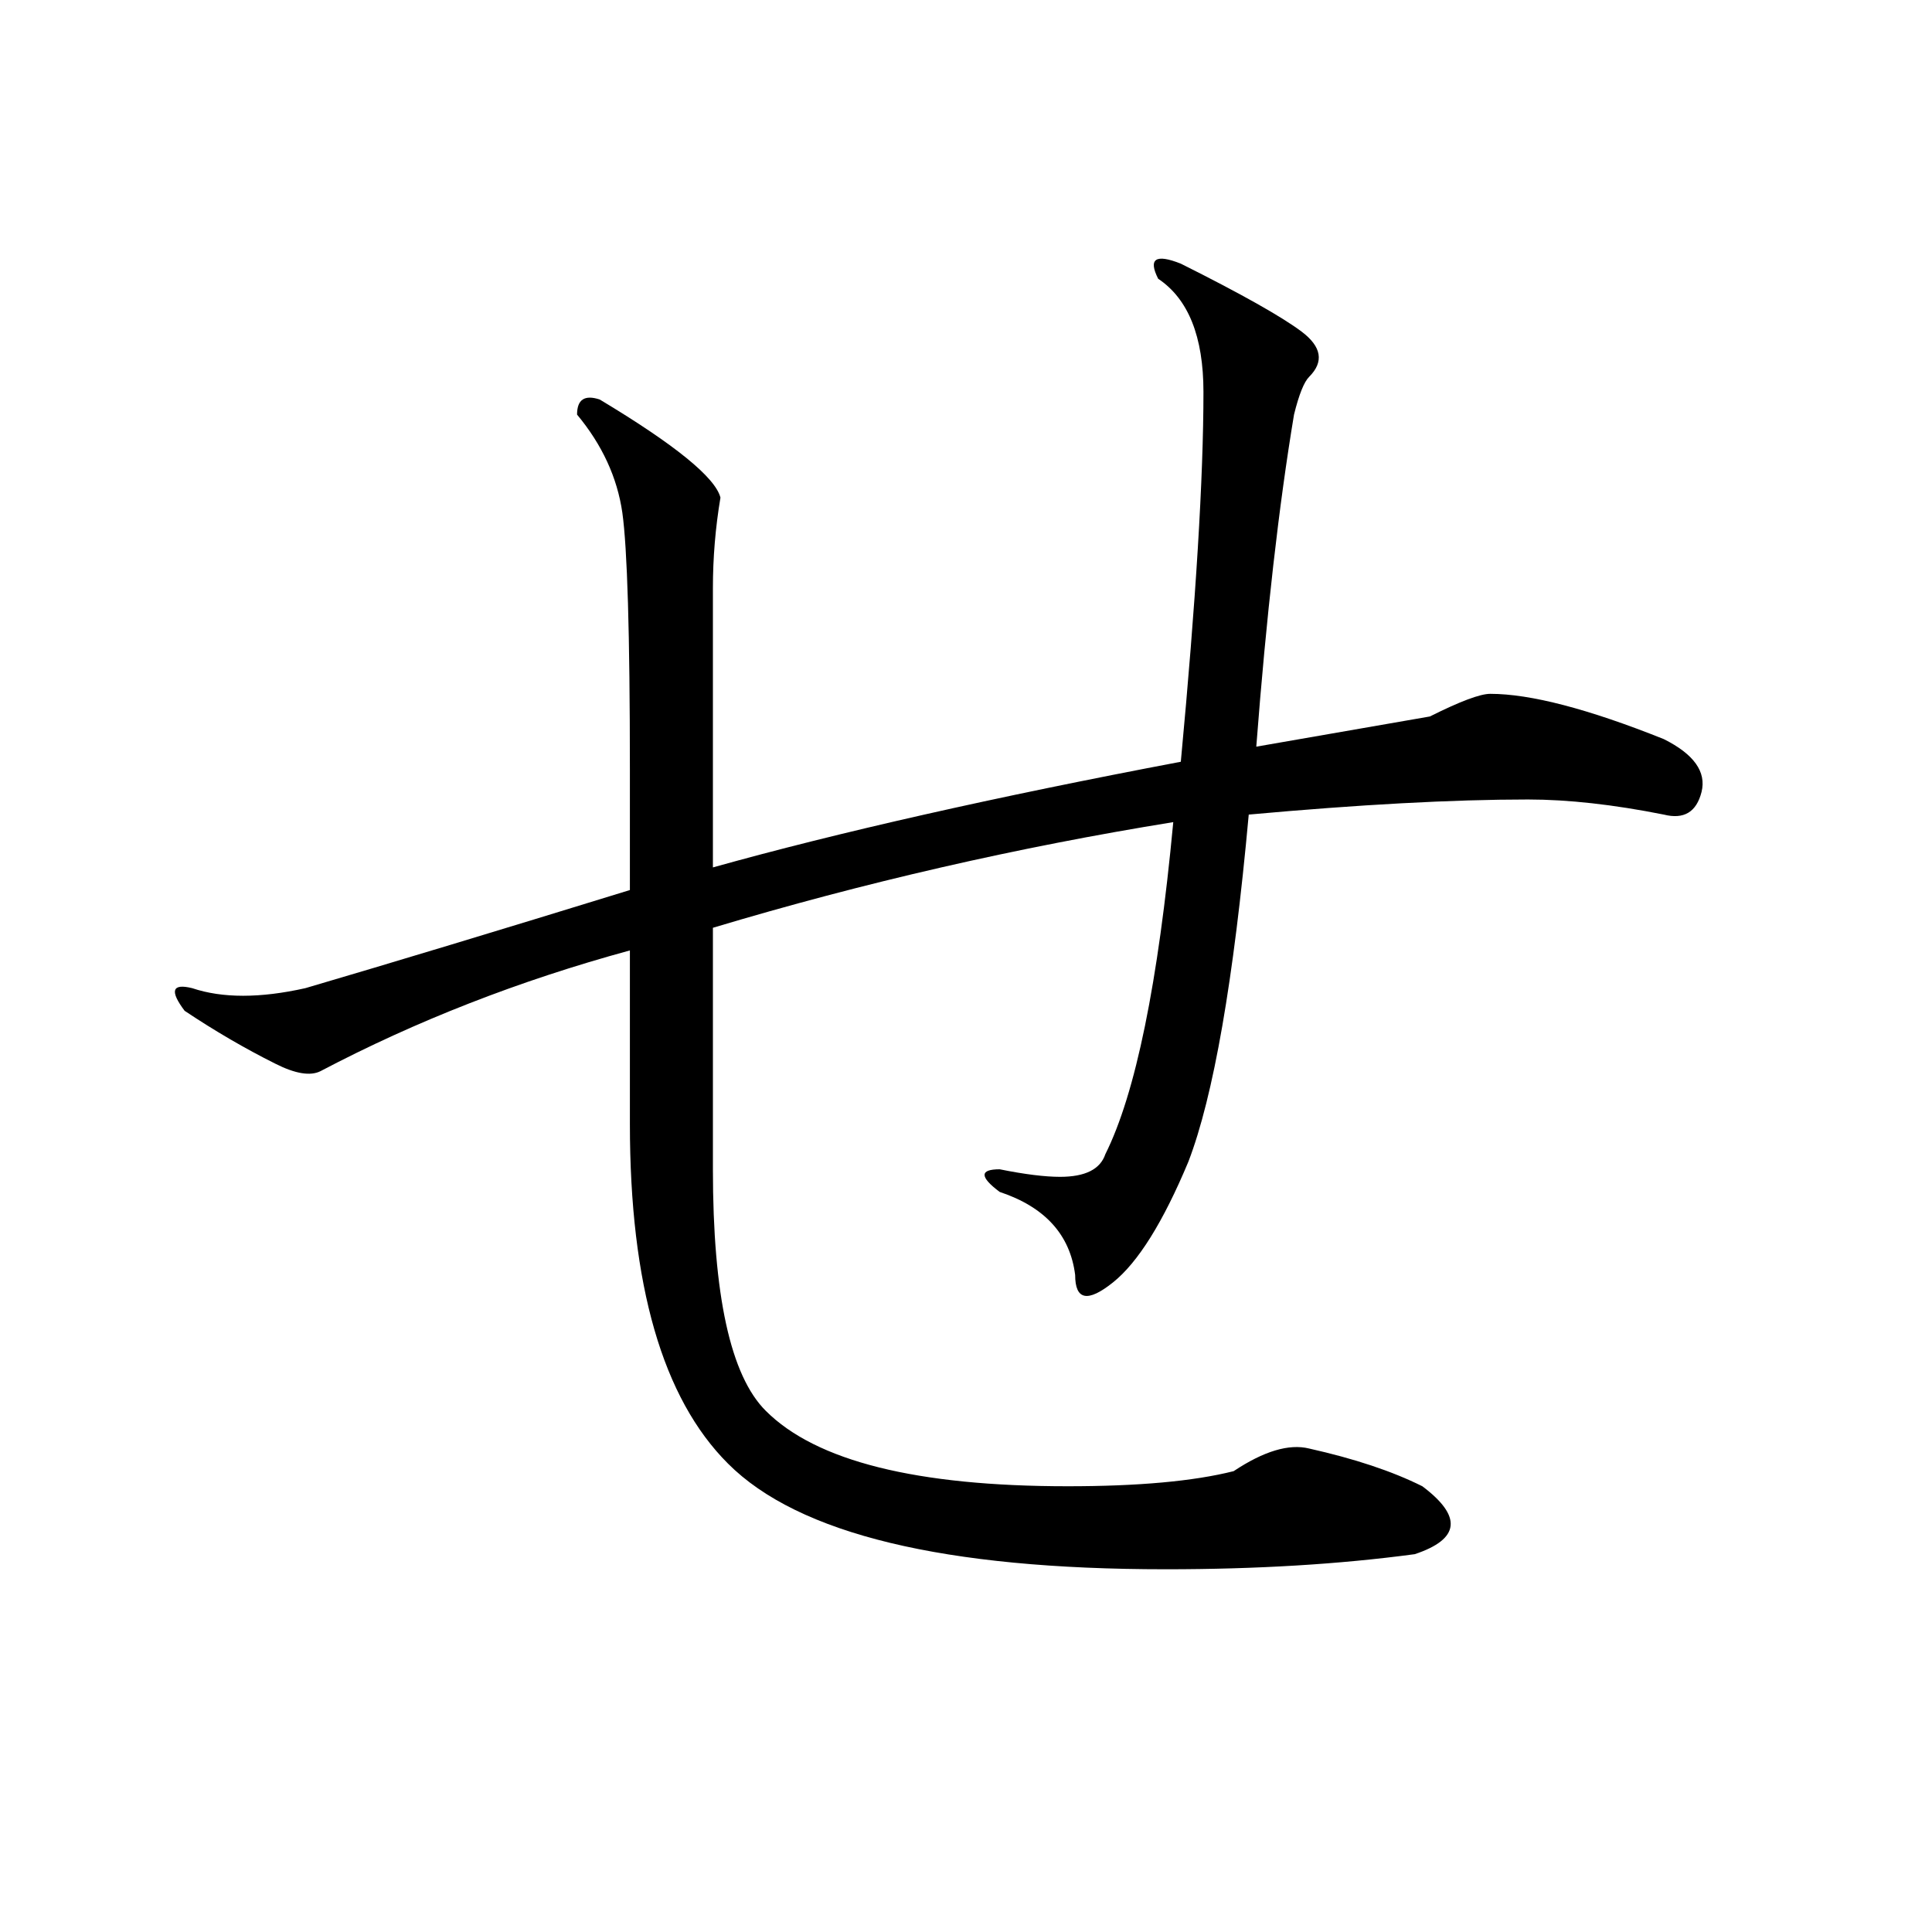 <?xml version="1.0" encoding="utf-8"?>
<!-- Generator: Adobe Illustrator 16.0.0, SVG Export Plug-In . SVG Version: 6.00 Build 0)  -->
<!DOCTYPE svg PUBLIC "-//W3C//DTD SVG 1.1//EN" "http://www.w3.org/Graphics/SVG/1.1/DTD/svg11.dtd">
<svg version="1.1" id="Layer_1" xmlns="http://www.w3.org/2000/svg" xmlns:xlink="http://www.w3.org/1999/xlink" x="0px" y="0px"
	 width="500px" height="500px" viewBox="0 0 500 500" enable-background="new 0 0 500 500" xml:space="preserve">
<g>
	<path d="M336.844,85.813c5.188,3.906,5.859,7.813,1.953,11.719c-1.313,1.313-2.625,4.578-3.906,9.766
		c-3.906,23.438-7.172,52.094-9.766,85.938l44.922-7.813c7.813-3.906,13-5.859,15.625-5.859c10.406,0,25.391,3.906,44.922,11.719
		c7.813,3.906,11.047,8.484,9.766,13.672c-1.313,5.219-4.578,7.172-9.766,5.859c-13.031-2.594-24.75-3.906-35.156-3.906
		c-19.531,0-43.641,1.313-72.266,3.906c-3.906,42.969-9.125,72.938-15.625,89.844c-6.531,15.625-13.031,26.063-19.531,31.25
		c-6.531,5.219-9.766,4.578-9.766-1.953c-1.313-10.406-7.813-17.578-19.531-21.484c-5.219-3.906-5.219-5.859,0-5.859
		c6.5,1.313,11.719,1.953,15.625,1.953c6.5,0,10.406-1.953,11.719-5.859c7.813-15.625,13.672-44.25,17.578-85.938
		c-40.375,6.531-80.078,15.625-119.141,27.344v62.5c0,32.563,4.547,53.406,13.672,62.5c13,13.031,39.063,19.531,78.125,19.531
		c18.219,0,32.531-1.281,42.969-3.906c7.813-5.188,14.313-7.141,19.531-5.859c11.719,2.625,21.484,5.859,29.297,9.766
		c10.406,7.813,9.766,13.672-1.953,17.578c-19.531,2.625-41.016,3.906-64.453,3.906c-57.313,0-95.063-9.094-113.281-27.344
		c-16.938-16.906-25.391-46.203-25.391-87.891v-44.922c-28.656,7.813-55.359,18.25-80.078,31.25
		c-2.625,1.313-6.531,0.672-11.719-1.953c-7.813-3.906-15.625-8.453-23.438-13.672c-3.906-5.188-3.266-7.141,1.953-5.859
		c7.813,2.625,17.578,2.625,29.297,0c22.125-6.5,50.109-14.954,83.984-25.391v-31.25c0-35.156-0.672-57.281-1.953-66.406
		c-1.313-9.094-5.219-17.578-11.719-25.391c0-3.906,1.953-5.188,5.859-3.906c19.531,11.719,29.938,20.203,31.25,25.391
		c-1.313,7.813-1.953,15.625-1.953,23.438v72.266c32.531-9.094,72.906-18.219,121.094-27.344
		c3.906-41.656,5.859-73.547,5.859-95.703c0-14.313-3.906-24.078-11.719-29.297c-2.625-5.188-0.672-6.5,5.859-3.906
		C321.219,76.047,331.625,81.906,336.844,85.813z"/>
</g>
</svg>
